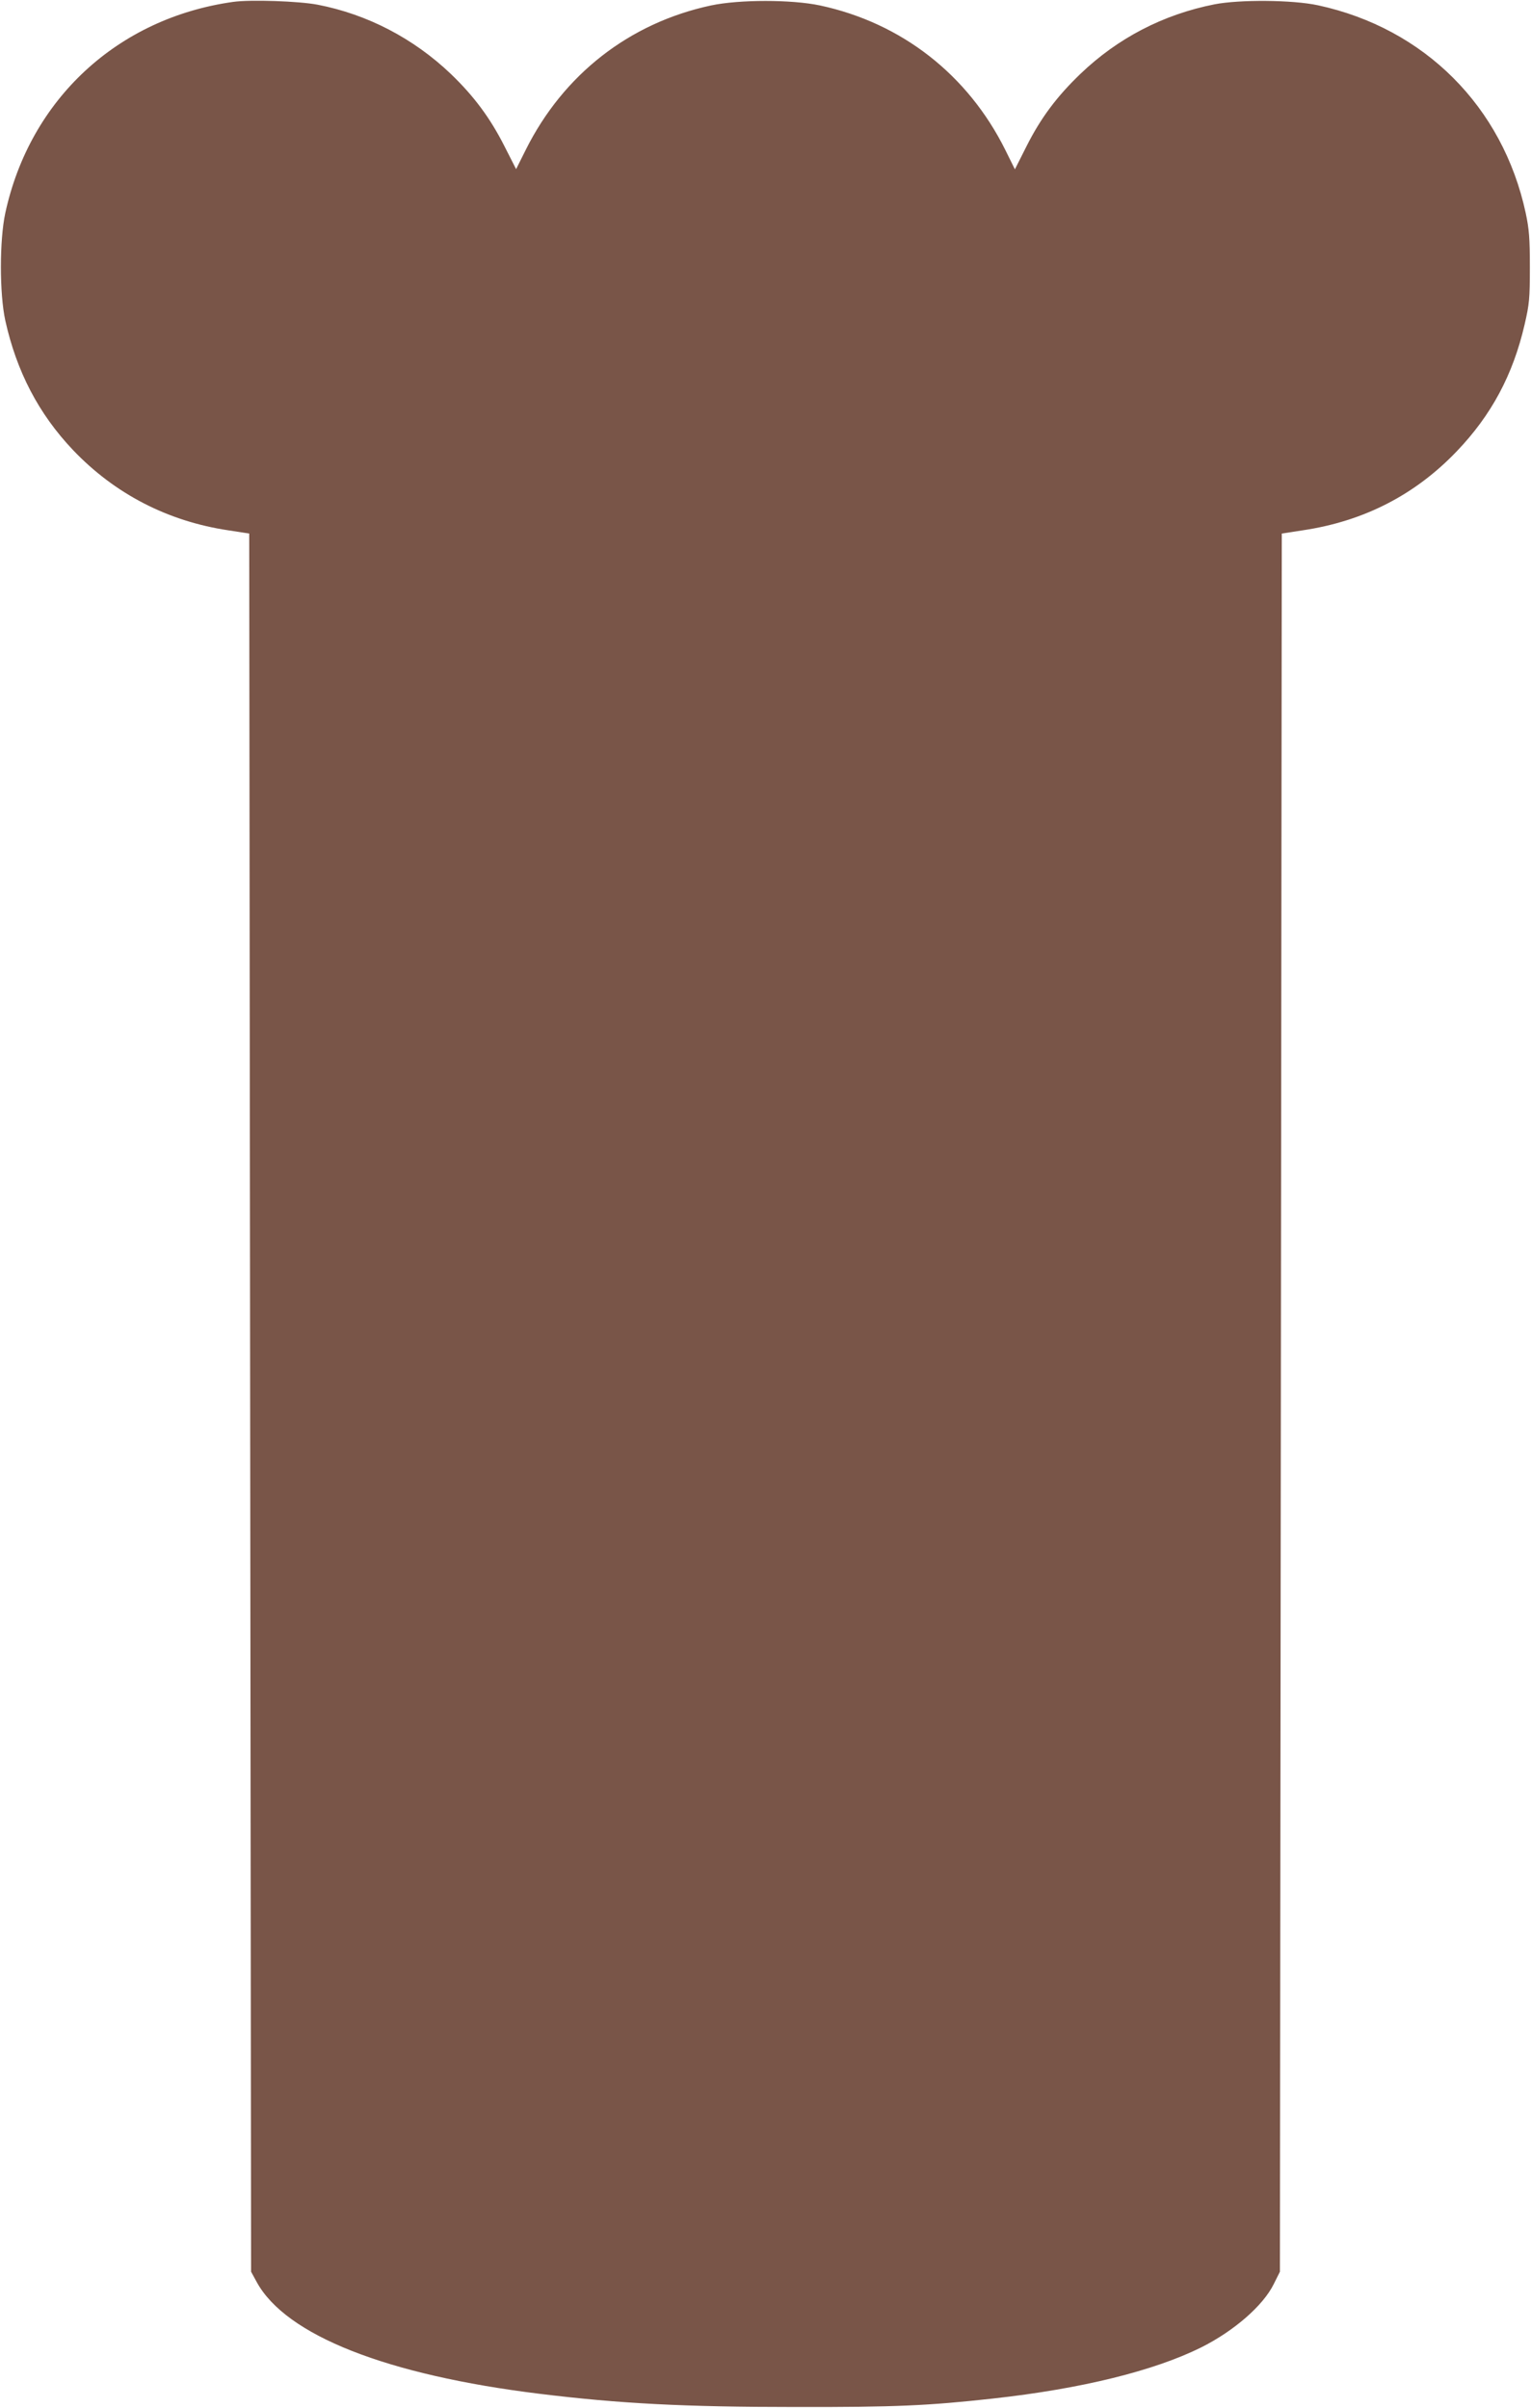 <?xml version="1.0" standalone="no"?>
<!DOCTYPE svg PUBLIC "-//W3C//DTD SVG 20010904//EN"
 "http://www.w3.org/TR/2001/REC-SVG-20010904/DTD/svg10.dtd">
<svg version="1.0" xmlns="http://www.w3.org/2000/svg"
 width="814pt" height="1280pt" viewBox="0 0 814 1280"
 preserveAspectRatio="xMidYMid meet">
<g transform="translate(0,1280) scale(0.1,-0.1)"
fill="#795548" stroke="none">
<path d="M1240 12790 c-615 -86 -1081 -518 -1212 -1123 -31 -145 -31 -427 0
-570 60 -271 177 -496 360 -689 222 -233 504 -379 827 -427 l110 -17 5 -4619
5 -4620 30 -55 c155 -283 690 -494 1505 -594 424 -52 769 -70 1360 -70 530 -1
706 7 1050 45 471 52 854 147 1105 271 176 88 331 223 387 337 l33 66 5 4619
5 4620 110 17 c325 48 598 188 820 420 184 192 299 406 361 674 25 108 28 138
28 305 0 153 -4 202 -22 287 -122 567 -539 983 -1105 1105 -135 29 -416 31
-550 5 -273 -54 -515 -180 -713 -370 -124 -119 -210 -233 -286 -384 l-62 -123
-51 103 c-199 400 -551 675 -985 768 -151 32 -429 32 -580 0 -434 -93 -785
-367 -985 -768 l-51 -102 -62 122 c-76 150 -162 266 -285 384 -198 189 -444
317 -708 368 -99 19 -357 28 -449 15z"/>
</g>
</svg>
